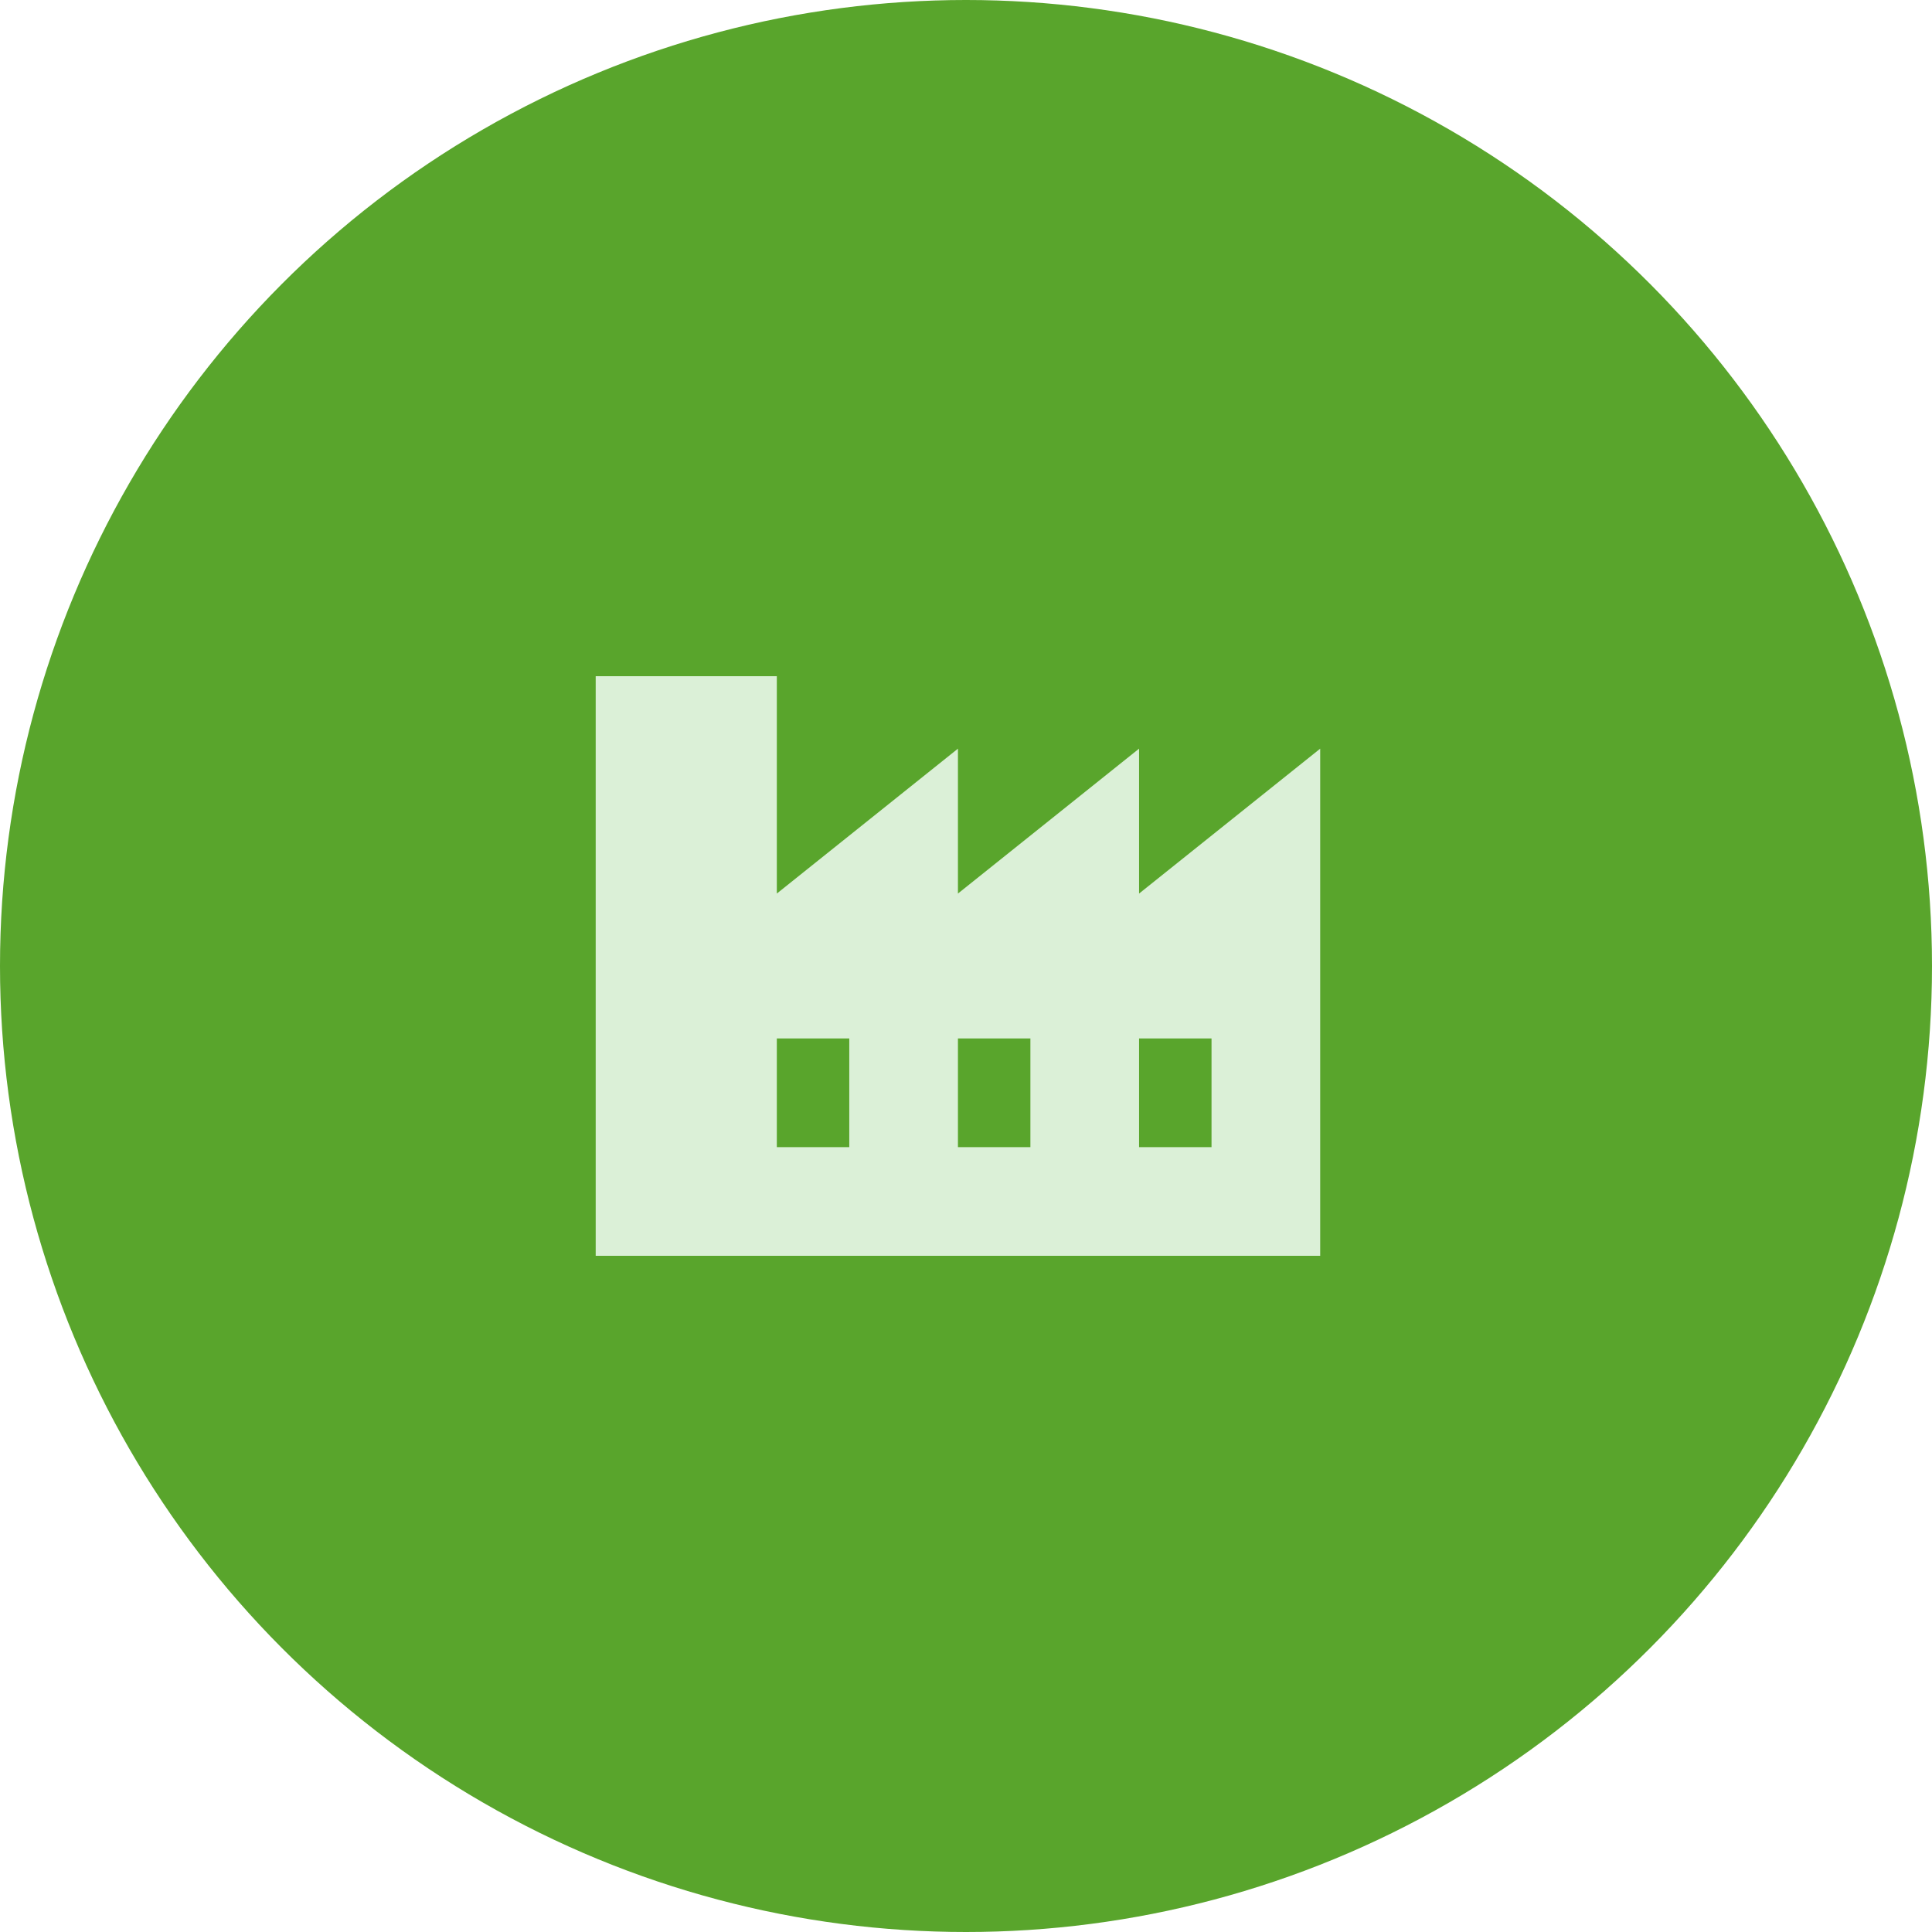 <svg xmlns="http://www.w3.org/2000/svg" width="120" height="120" viewBox="0 0 120 120" fill="none"><circle cx="60" cy="60" r="60" fill="#59A52C"></circle><path d="M70.75 55.5V46.5L59.5 55.5V46.5L48.25 55.5V42H37V78H82V46.5L70.75 55.5ZM52.75 71.25H48.25V64.5H52.75V71.25ZM64 71.25H59.5V64.5H64V71.25ZM75.25 71.25H70.75V64.5H75.25V71.25Z" fill="#DBF0D7"></path></svg>